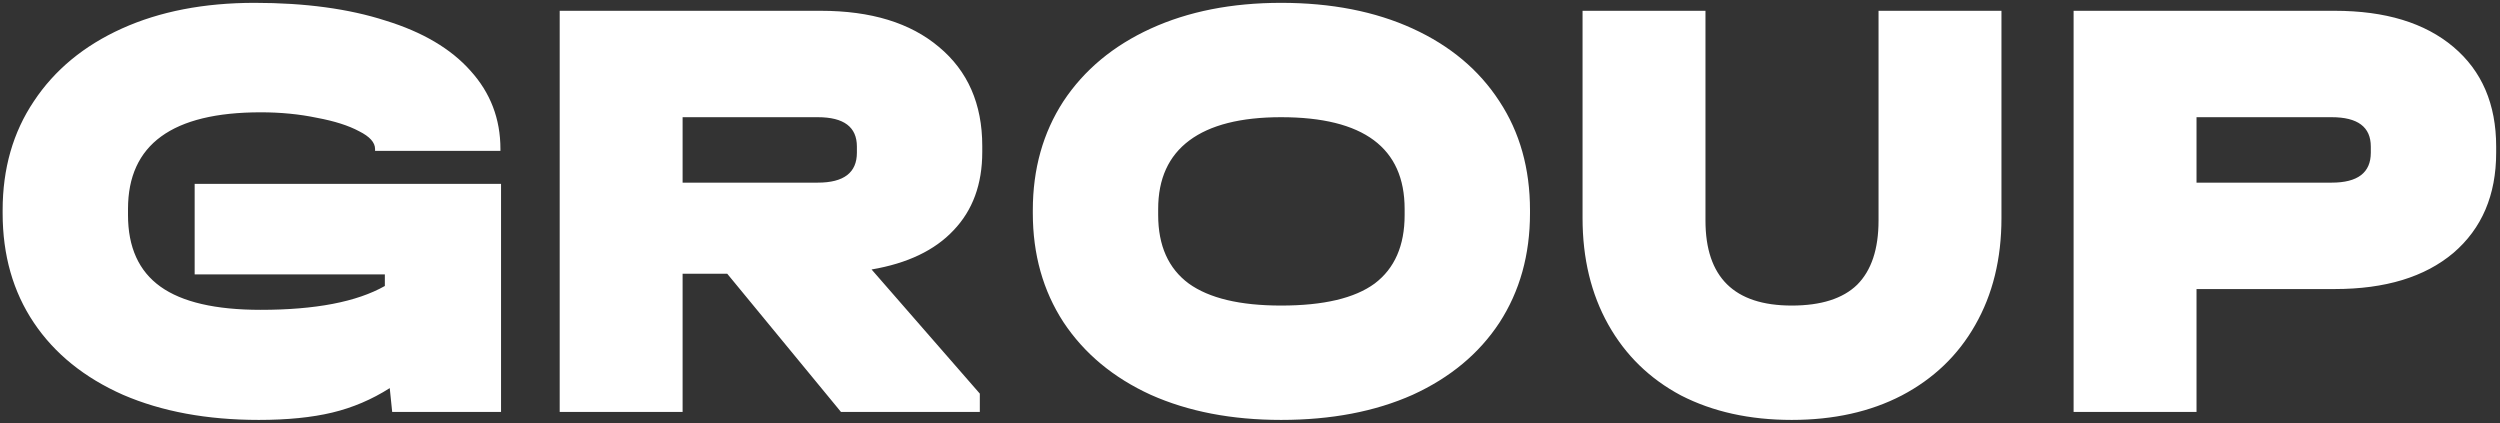<?xml version="1.0" encoding="UTF-8"?> <svg xmlns="http://www.w3.org/2000/svg" width="443" height="75" viewBox="0 0 443 75" fill="none"><rect x="0" y="0" width="443" height="75" fill="#333333" stroke="none"/> <path d="M88.784 32.58V73H69.496L69.062 68.774C65.883 70.797 62.488 72.242 58.876 73.108C55.264 73.975 50.929 74.409 45.872 74.409C36.697 74.409 28.678 72.928 21.815 69.966C14.952 66.932 9.679 62.669 5.994 57.179C2.31 51.688 0.468 45.223 0.468 37.782V37.24C0.468 29.871 2.31 23.441 5.994 17.951C9.679 12.388 14.88 8.09 21.599 5.056C28.317 2.021 36.156 0.504 45.114 0.504C54.072 0.504 61.802 1.552 68.304 3.647C74.878 5.67 79.899 8.632 83.366 12.533C86.906 16.434 88.676 21.057 88.676 26.403V26.729H66.462V26.403C66.462 25.247 65.522 24.2 63.644 23.261C61.766 22.249 59.273 21.455 56.167 20.877C53.06 20.227 49.737 19.901 46.197 19.901C30.521 19.901 22.682 25.609 22.682 37.023V38.107C22.682 43.814 24.597 48.04 28.426 50.785C32.255 53.531 38.178 54.903 46.197 54.903C55.878 54.903 63.211 53.494 68.195 50.677V48.618H34.494V32.58H88.784ZM174.057 26.945C174.057 32.652 172.359 37.276 168.964 40.816C165.641 44.356 160.8 46.667 154.443 47.751L173.624 69.749V73H149.025L128.869 48.51H120.958V73H99.177V1.913H145.449C154.335 1.913 161.306 4.044 166.363 8.307C171.492 12.569 174.057 18.421 174.057 25.862V26.945ZM120.958 32.363H144.907C149.531 32.363 151.842 30.593 151.842 27.054V25.97C151.842 22.502 149.531 20.768 144.907 20.768H120.958V32.363ZM227.011 74.409C218.269 74.409 210.575 72.928 203.929 69.966C197.283 66.932 192.117 62.633 188.433 57.071C184.821 51.508 183.015 45.078 183.015 37.782V37.24C183.015 29.943 184.821 23.514 188.433 17.951C192.117 12.388 197.283 8.09 203.929 5.056C210.575 2.021 218.269 0.504 227.011 0.504C235.897 0.504 243.663 2.021 250.309 5.056C256.955 8.09 262.085 12.388 265.697 17.951C269.309 23.441 271.115 29.871 271.115 37.24V37.782C271.115 45.15 269.309 51.616 265.697 57.179C262.085 62.669 256.955 66.932 250.309 69.966C243.663 72.928 235.897 74.409 227.011 74.409ZM227.011 54.145C234.524 54.145 240.05 52.844 243.59 50.243C247.13 47.571 248.9 43.525 248.9 38.107V37.023C248.9 26.187 241.604 20.768 227.011 20.768C219.859 20.768 214.44 22.141 210.756 24.886C207.072 27.631 205.229 31.677 205.229 37.023V38.107C205.229 43.525 207.036 47.571 210.648 50.243C214.26 52.844 219.714 54.145 227.011 54.145ZM317.49 74.409C310.049 74.409 303.511 72.964 297.876 70.074C292.313 67.112 288.015 62.922 284.98 57.504C281.946 52.086 280.429 45.801 280.429 38.648V1.913H302.21V39.082C302.21 49.124 307.303 54.145 317.49 54.145C322.691 54.145 326.556 52.916 329.085 50.46C331.613 47.932 332.877 44.139 332.877 39.082V1.913H354.659V38.648C354.659 45.873 353.105 52.194 349.999 57.612C346.965 62.958 342.63 67.112 336.995 70.074C331.433 72.964 324.931 74.409 317.49 74.409ZM413.714 1.913C422.672 1.913 429.679 4.044 434.736 8.307C439.793 12.569 442.322 18.457 442.322 25.97V27.054C442.322 34.567 439.793 40.491 434.736 44.825C429.679 49.088 422.672 51.219 413.714 51.219H389.223V73H367.442V1.913H413.714ZM413.172 32.363C417.795 32.363 420.107 30.593 420.107 27.054V25.97C420.107 22.502 417.795 20.768 413.172 20.768H389.223V32.363H413.172Z" fill="white"></path> </svg> 